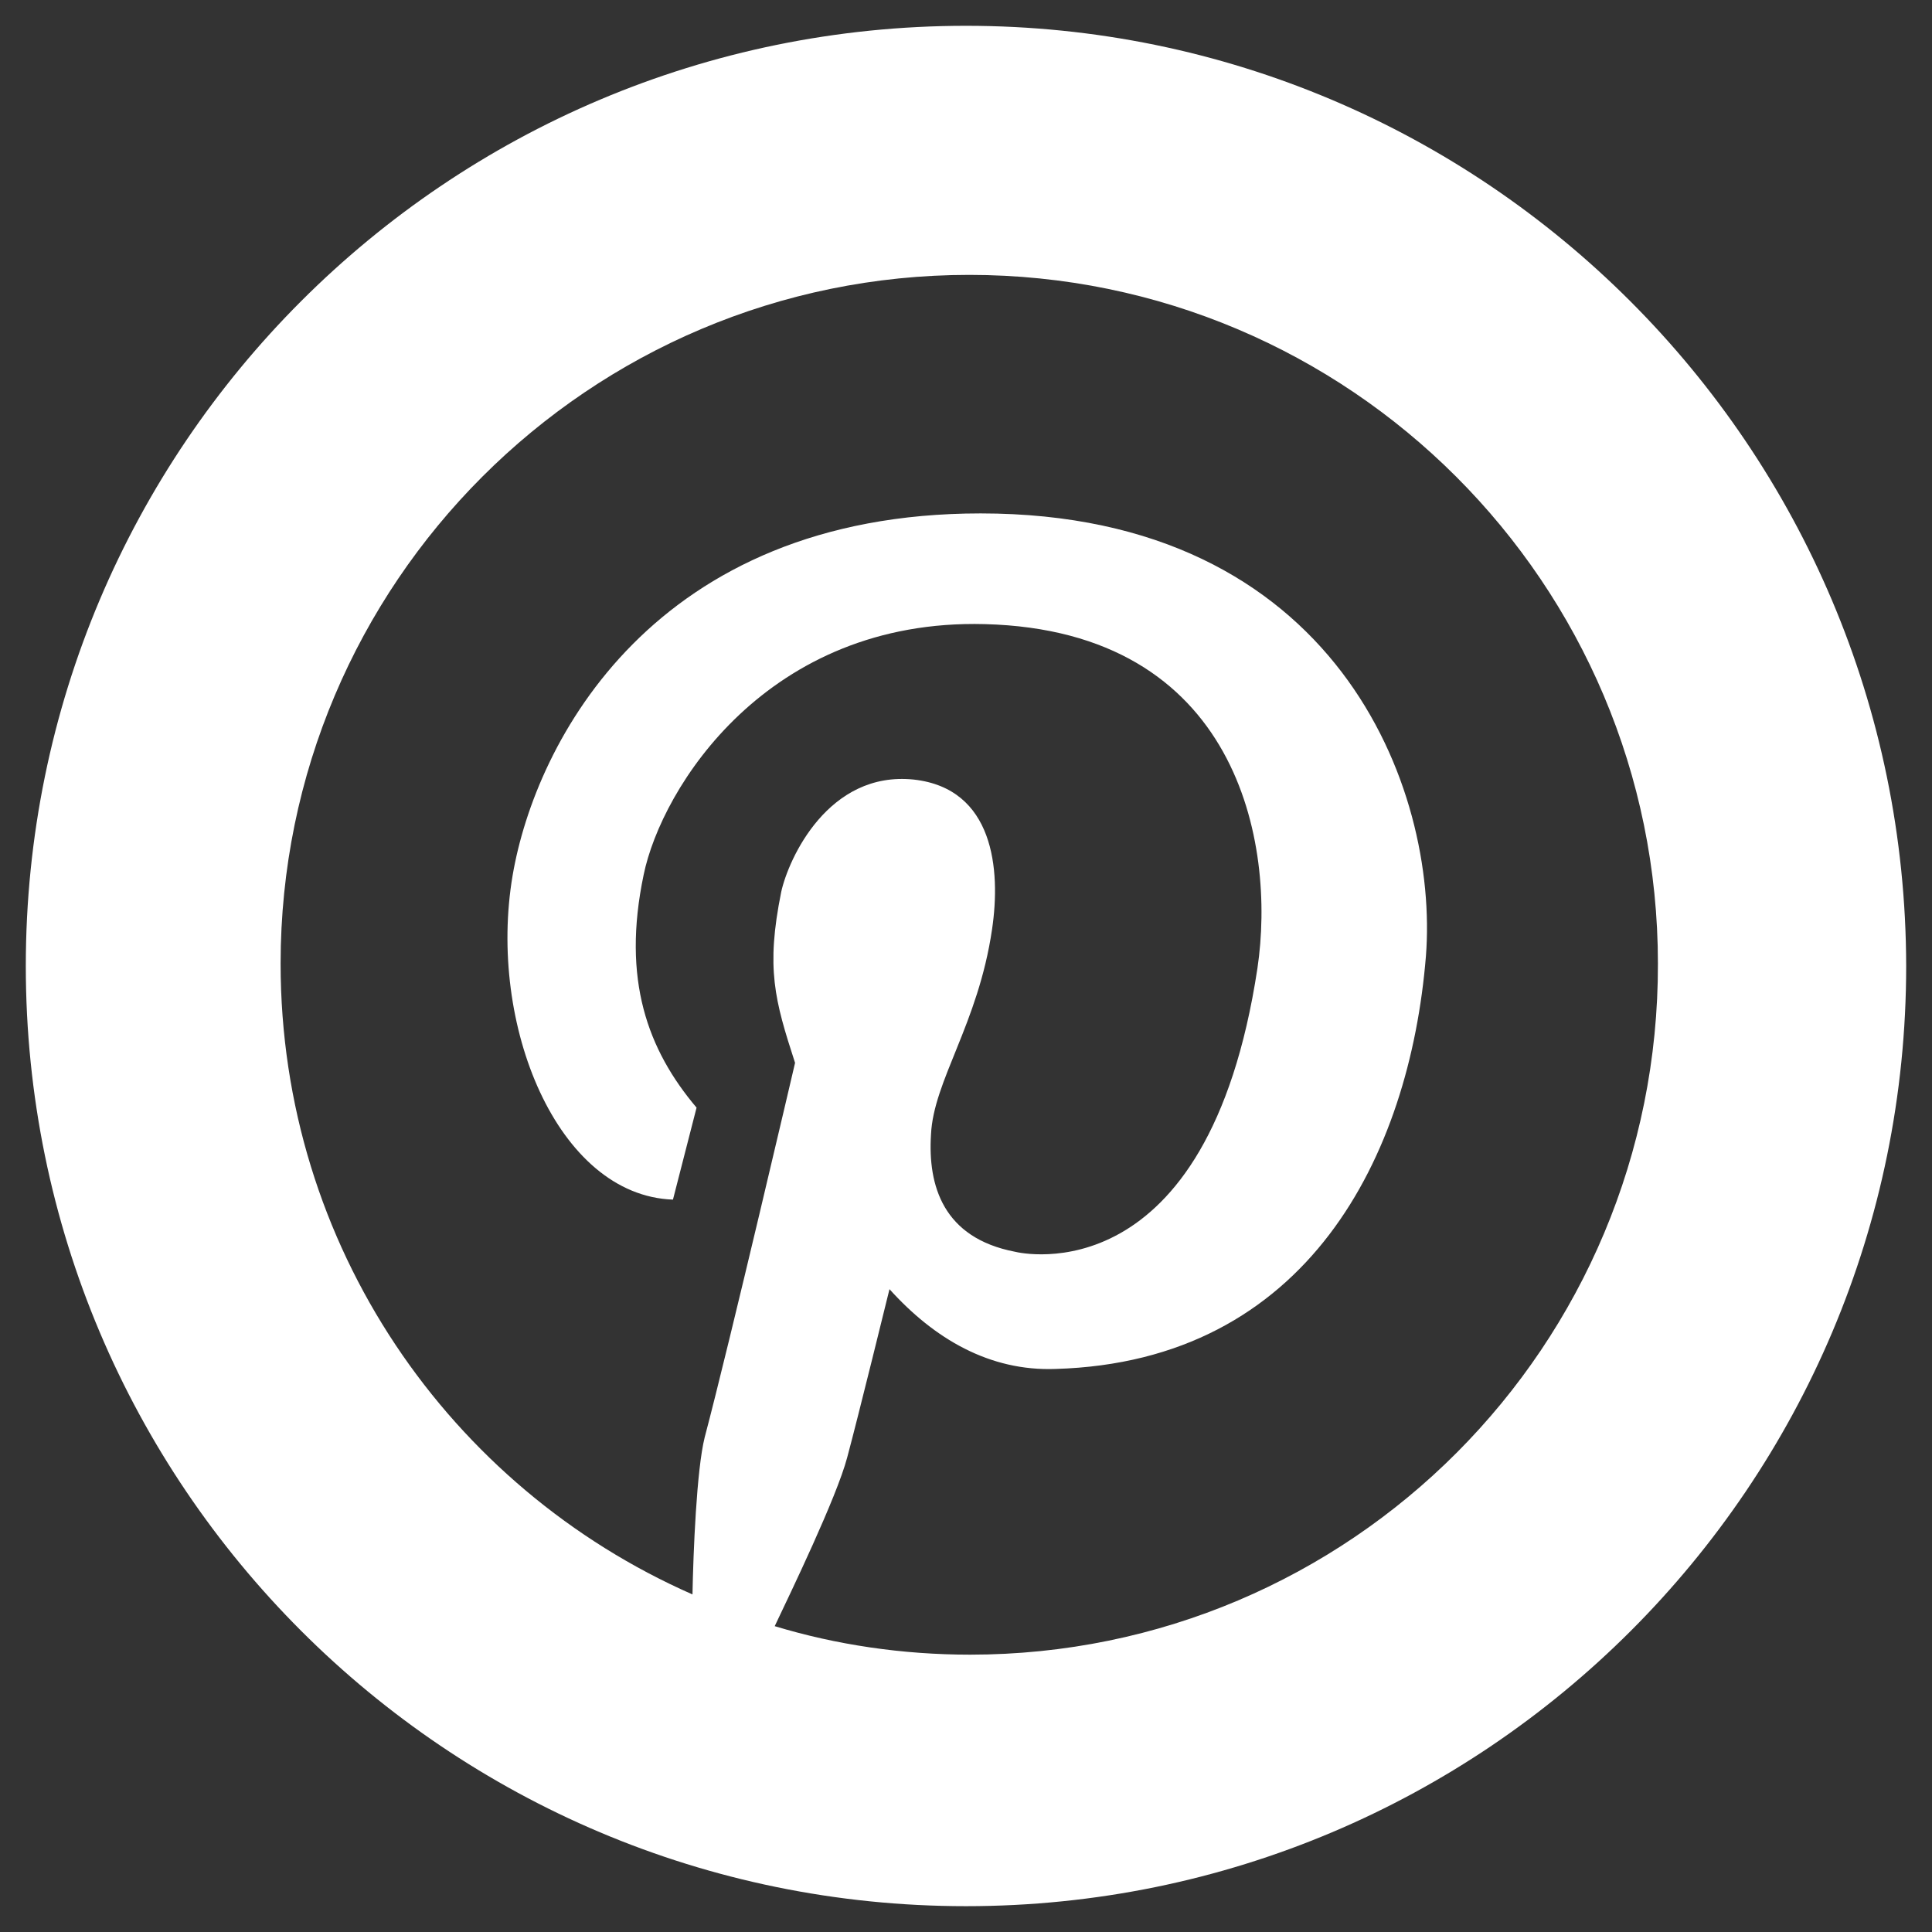 <svg xmlns="http://www.w3.org/2000/svg" xmlns:xlink="http://www.w3.org/1999/xlink" width="500" zoomAndPan="magnify" viewBox="0 0 375 375" height="500" preserveAspectRatio="xMidYMid meet" version="1.0"><rect x="0" y="0" width="375" height="375" fill="#333333" stroke="none"/><defs><clipPath id="305f9d0853"><path d="M 5.008 5.008 L 370 5.008 L 370 370 L 5.008 370 Z M 5.008 5.008 " clip-rule="nonzero"/></clipPath></defs><g clip-path="url(#305f9d0853)"><path fill="#ffffff" d="M 187.5 5.008 C 86.695 5.008 5.008 86.695 5.008 187.5 C 5.008 288.305 86.695 369.988 187.5 369.988 C 288.305 369.988 369.988 288.305 369.988 187.5 C 369.832 86.695 288.145 5.008 187.5 5.008 Z M 188.289 321.168 C 175.176 321.168 162.379 319.273 150.371 315.637 C 153.371 309.316 162.379 290.672 164.43 282.93 C 166.484 275.348 172.648 250.227 172.648 250.227 C 181.336 259.863 192.082 266.184 204.879 265.711 C 253.859 264.289 273.609 224.312 276.77 185.602 C 279.297 153.055 259.391 99.652 190.344 99.652 C 126.984 99.652 103.918 143.891 99.492 169.961 C 94.594 198.875 108.184 232.055 130.621 232.844 L 135.203 214.992 C 125.723 203.773 120.664 190.184 124.93 169.805 C 128.406 152.898 148.949 120.035 191.133 121.141 C 240.27 122.402 247.699 163.641 244.062 187.973 C 234.426 251.488 198.242 243.273 196.98 242.957 C 183.074 240.27 180.074 230.16 180.707 220.207 C 181.18 209.777 189.871 198.719 192.555 180.391 C 194.293 168.699 192.871 153.055 177.387 151.316 C 160.797 149.578 153.055 166.645 151.633 173.121 C 148.633 187.973 150.371 194.137 154.32 206.301 C 154.32 206.301 141.68 260.496 136.781 278.98 C 135.203 285.301 134.57 301.258 134.41 309.477 C 87.328 288.777 54.465 241.852 54.465 187.027 C 54.465 113.238 114.344 53.355 188.133 53.355 C 261.918 53.355 321.801 113.238 321.801 187.027 C 321.957 261.285 262.074 321.168 188.289 321.168 Z M 188.289 321.168 " fill-opacity="1" fill-rule="nonzero"/></g></svg>